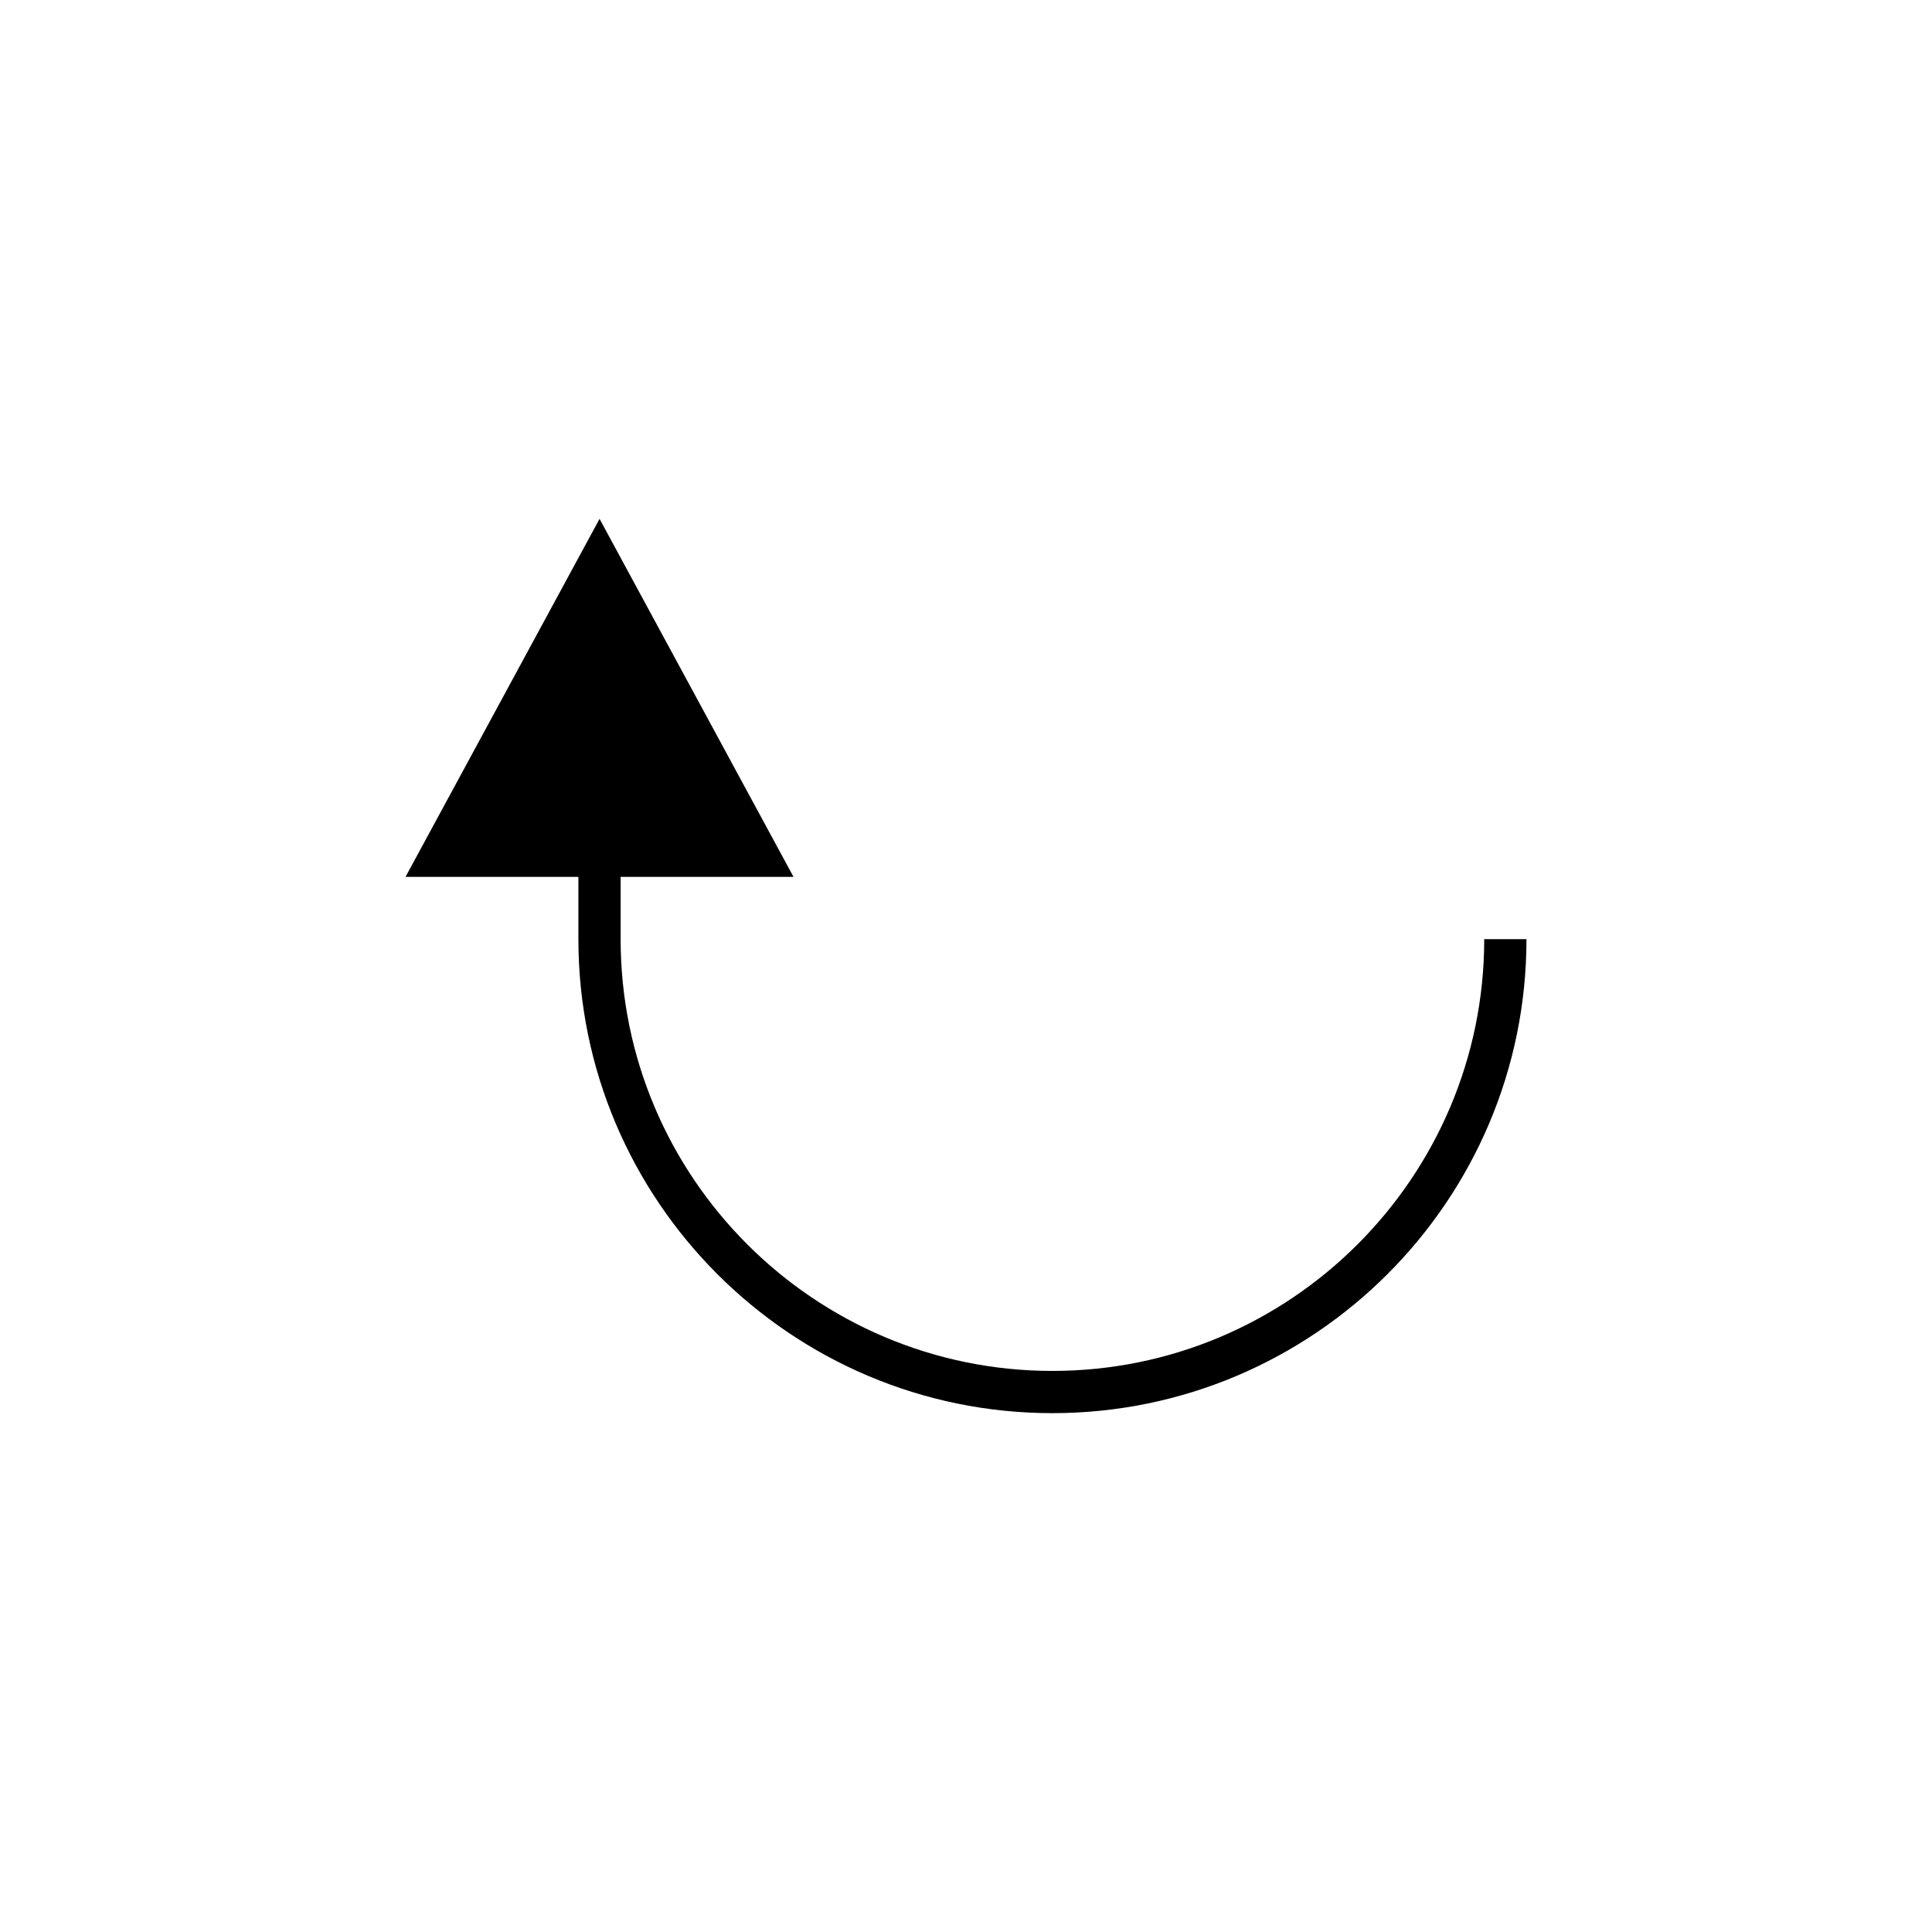 <?xml version="1.0" encoding="UTF-8"?>
<!-- The Best Svg Icon site in the world: iconSvg.co, Visit us! https://iconsvg.co -->
<svg fill="#000000" width="800px" height="800px" version="1.1" viewBox="144 144 512 512" xmlns="http://www.w3.org/2000/svg">
 <path d="m297.28 392.89c0 69.262 56.352 125.61 125.61 125.61 69.273 0 125.64-56.352 125.64-125.61h-11.195c0 63.09-51.336 114.42-114.44 114.42-63.09 0-114.42-51.328-114.42-114.42v-16.508h45.816l-51.402-94.879-51.422 94.879h45.812z"/>
</svg>